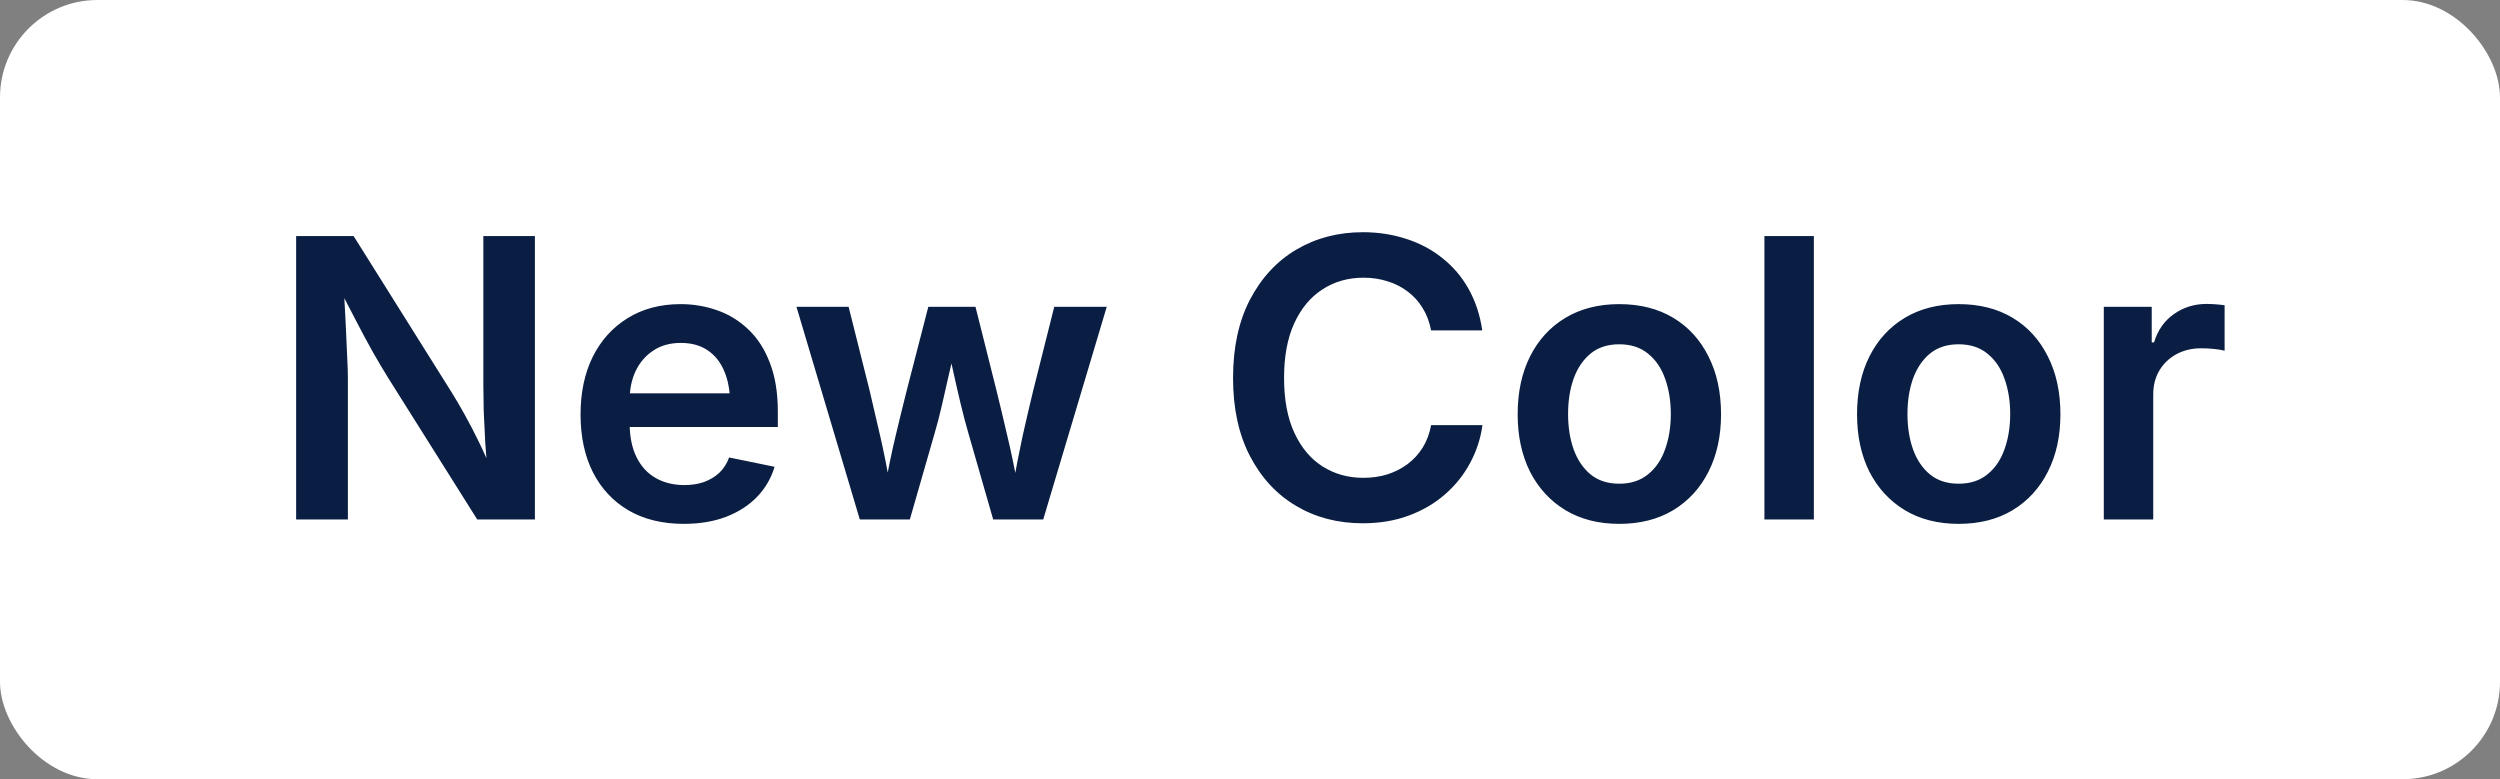 <svg xmlns="http://www.w3.org/2000/svg" fill="none" viewBox="0 0 77 24" height="24" width="77">
<rect x="0" y="0" width="77" height="24" fill="#808080" stroke="none"/>
<rect fill="white" rx="3" height="24" width="77"></rect>
<path fill="#091E42" d="M9.121 16V7.27H10.891L13.908 12.08C14.033 12.279 14.166 12.506 14.307 12.76C14.447 13.01 14.594 13.291 14.746 13.604C14.898 13.912 15.049 14.256 15.197 14.635H15.021C14.994 14.307 14.969 13.971 14.945 13.627C14.926 13.279 14.91 12.951 14.898 12.643C14.891 12.33 14.887 12.066 14.887 11.852V7.27H16.475V16H14.699L11.975 11.67C11.803 11.393 11.641 11.119 11.488 10.85C11.336 10.58 11.172 10.275 10.996 9.936C10.82 9.596 10.607 9.186 10.357 8.705H10.58C10.604 9.131 10.625 9.535 10.645 9.918C10.664 10.297 10.68 10.637 10.691 10.938C10.707 11.238 10.715 11.48 10.715 11.664V16H9.121ZM21.062 16.135C20.402 16.135 19.834 15.996 19.357 15.719C18.885 15.441 18.52 15.051 18.262 14.547C18.008 14.043 17.881 13.449 17.881 12.766C17.881 12.09 18.006 11.498 18.256 10.99C18.51 10.482 18.867 10.086 19.328 9.801C19.793 9.512 20.338 9.367 20.963 9.367C21.361 9.367 21.74 9.432 22.1 9.561C22.463 9.689 22.783 9.889 23.061 10.158C23.342 10.428 23.561 10.771 23.717 11.19C23.877 11.604 23.957 12.098 23.957 12.672V13.152H18.602V12.115H23.201L22.486 12.42C22.486 12.053 22.43 11.73 22.316 11.453C22.203 11.172 22.033 10.953 21.807 10.797C21.584 10.641 21.305 10.562 20.969 10.562C20.633 10.562 20.348 10.643 20.113 10.803C19.879 10.959 19.699 11.17 19.574 11.435C19.453 11.697 19.393 11.99 19.393 12.315V13.029C19.393 13.443 19.463 13.793 19.604 14.078C19.744 14.363 19.941 14.578 20.195 14.723C20.449 14.867 20.744 14.94 21.08 14.94C21.303 14.94 21.504 14.908 21.684 14.846C21.867 14.779 22.025 14.684 22.158 14.559C22.291 14.43 22.391 14.273 22.457 14.09L23.857 14.377C23.752 14.729 23.572 15.037 23.318 15.303C23.064 15.565 22.746 15.77 22.363 15.918C21.984 16.062 21.551 16.135 21.062 16.135ZM26.482 16L24.531 9.449H26.137L26.781 12.016C26.879 12.438 26.986 12.9 27.104 13.404C27.221 13.908 27.332 14.469 27.438 15.086H27.244C27.35 14.484 27.463 13.932 27.584 13.428C27.705 12.92 27.82 12.449 27.93 12.016L28.592 9.449H30.045L30.689 12.016C30.795 12.441 30.906 12.908 31.023 13.416C31.145 13.92 31.26 14.477 31.369 15.086H31.176C31.281 14.48 31.389 13.926 31.498 13.422C31.611 12.918 31.721 12.449 31.826 12.016L32.471 9.449H34.088L32.131 16H30.59L29.822 13.328C29.744 13.059 29.668 12.77 29.594 12.461C29.52 12.152 29.447 11.838 29.377 11.518C29.307 11.193 29.236 10.883 29.166 10.586H29.447C29.377 10.883 29.305 11.193 29.23 11.518C29.16 11.838 29.088 12.154 29.014 12.467C28.943 12.779 28.869 13.066 28.791 13.328L28.023 16H26.482ZM41.975 16.117C41.209 16.117 40.525 15.94 39.924 15.584C39.322 15.229 38.848 14.717 38.5 14.049C38.152 13.381 37.978 12.578 37.978 11.641C37.978 10.699 38.152 9.895 38.5 9.227C38.852 8.555 39.328 8.041 39.93 7.686C40.535 7.33 41.217 7.152 41.975 7.152C42.451 7.152 42.897 7.221 43.31 7.357C43.728 7.49 44.1 7.688 44.424 7.949C44.752 8.207 45.022 8.523 45.232 8.898C45.443 9.273 45.584 9.699 45.654 10.176H44.078C44.027 9.914 43.94 9.684 43.815 9.484C43.693 9.285 43.541 9.117 43.357 8.98C43.174 8.84 42.967 8.734 42.736 8.664C42.506 8.59 42.26 8.553 41.998 8.553C41.522 8.553 41.098 8.674 40.727 8.916C40.359 9.154 40.07 9.504 39.859 9.965C39.652 10.422 39.549 10.98 39.549 11.641C39.549 12.309 39.654 12.871 39.865 13.328C40.076 13.785 40.365 14.131 40.732 14.365C41.103 14.6 41.523 14.717 41.992 14.717C42.254 14.717 42.5 14.682 42.73 14.611C42.961 14.537 43.168 14.432 43.352 14.295C43.539 14.154 43.695 13.984 43.82 13.785C43.945 13.582 44.031 13.352 44.078 13.094H45.66C45.602 13.512 45.473 13.904 45.273 14.271C45.078 14.635 44.82 14.955 44.5 15.232C44.18 15.51 43.807 15.727 43.381 15.883C42.959 16.039 42.49 16.117 41.975 16.117ZM49.873 16.135C49.236 16.135 48.684 15.994 48.215 15.713C47.746 15.428 47.383 15.033 47.125 14.529C46.871 14.021 46.744 13.432 46.744 12.76C46.744 12.08 46.871 11.486 47.125 10.979C47.383 10.467 47.746 10.07 48.215 9.789C48.684 9.508 49.236 9.367 49.873 9.367C50.514 9.367 51.068 9.508 51.537 9.789C52.006 10.07 52.367 10.467 52.621 10.979C52.879 11.486 53.008 12.08 53.008 12.76C53.008 13.432 52.879 14.021 52.621 14.529C52.367 15.033 52.006 15.428 51.537 15.713C51.068 15.994 50.514 16.135 49.873 16.135ZM49.873 14.898C50.228 14.898 50.523 14.803 50.758 14.611C50.996 14.42 51.172 14.162 51.285 13.838C51.402 13.514 51.461 13.152 51.461 12.754C51.461 12.352 51.402 11.988 51.285 11.664C51.172 11.34 50.996 11.082 50.758 10.891C50.523 10.699 50.228 10.604 49.873 10.604C49.518 10.604 49.223 10.699 48.988 10.891C48.758 11.082 48.584 11.34 48.467 11.664C48.353 11.984 48.297 12.348 48.297 12.754C48.297 13.152 48.353 13.514 48.467 13.838C48.584 14.162 48.758 14.42 48.988 14.611C49.223 14.803 49.518 14.898 49.873 14.898ZM55.867 7.27V16H54.344V7.27H55.867ZM60.326 16.135C59.69 16.135 59.137 15.994 58.668 15.713C58.199 15.428 57.836 15.033 57.578 14.529C57.324 14.021 57.197 13.432 57.197 12.76C57.197 12.08 57.324 11.486 57.578 10.979C57.836 10.467 58.199 10.07 58.668 9.789C59.137 9.508 59.69 9.367 60.326 9.367C60.967 9.367 61.522 9.508 61.99 9.789C62.459 10.07 62.82 10.467 63.074 10.979C63.332 11.486 63.461 12.08 63.461 12.76C63.461 13.432 63.332 14.021 63.074 14.529C62.82 15.033 62.459 15.428 61.99 15.713C61.522 15.994 60.967 16.135 60.326 16.135ZM60.326 14.898C60.682 14.898 60.977 14.803 61.211 14.611C61.449 14.42 61.625 14.162 61.738 13.838C61.855 13.514 61.914 13.152 61.914 12.754C61.914 12.352 61.855 11.988 61.738 11.664C61.625 11.34 61.449 11.082 61.211 10.891C60.977 10.699 60.682 10.604 60.326 10.604C59.971 10.604 59.676 10.699 59.441 10.891C59.211 11.082 59.037 11.34 58.92 11.664C58.807 11.984 58.75 12.348 58.75 12.754C58.75 13.152 58.807 13.514 58.92 13.838C59.037 14.162 59.211 14.42 59.441 14.611C59.676 14.803 59.971 14.898 60.326 14.898ZM64.797 16V9.449H66.273V10.545H66.344C66.461 10.166 66.666 9.875 66.959 9.672C67.252 9.465 67.586 9.361 67.961 9.361C68.047 9.361 68.143 9.365 68.248 9.373C68.353 9.381 68.443 9.391 68.518 9.402V10.803C68.455 10.783 68.353 10.766 68.213 10.75C68.072 10.734 67.934 10.727 67.797 10.727C67.516 10.727 67.262 10.787 67.035 10.908C66.812 11.029 66.637 11.197 66.508 11.412C66.383 11.623 66.32 11.867 66.32 12.145V16H64.797Z"></path>
</svg>
